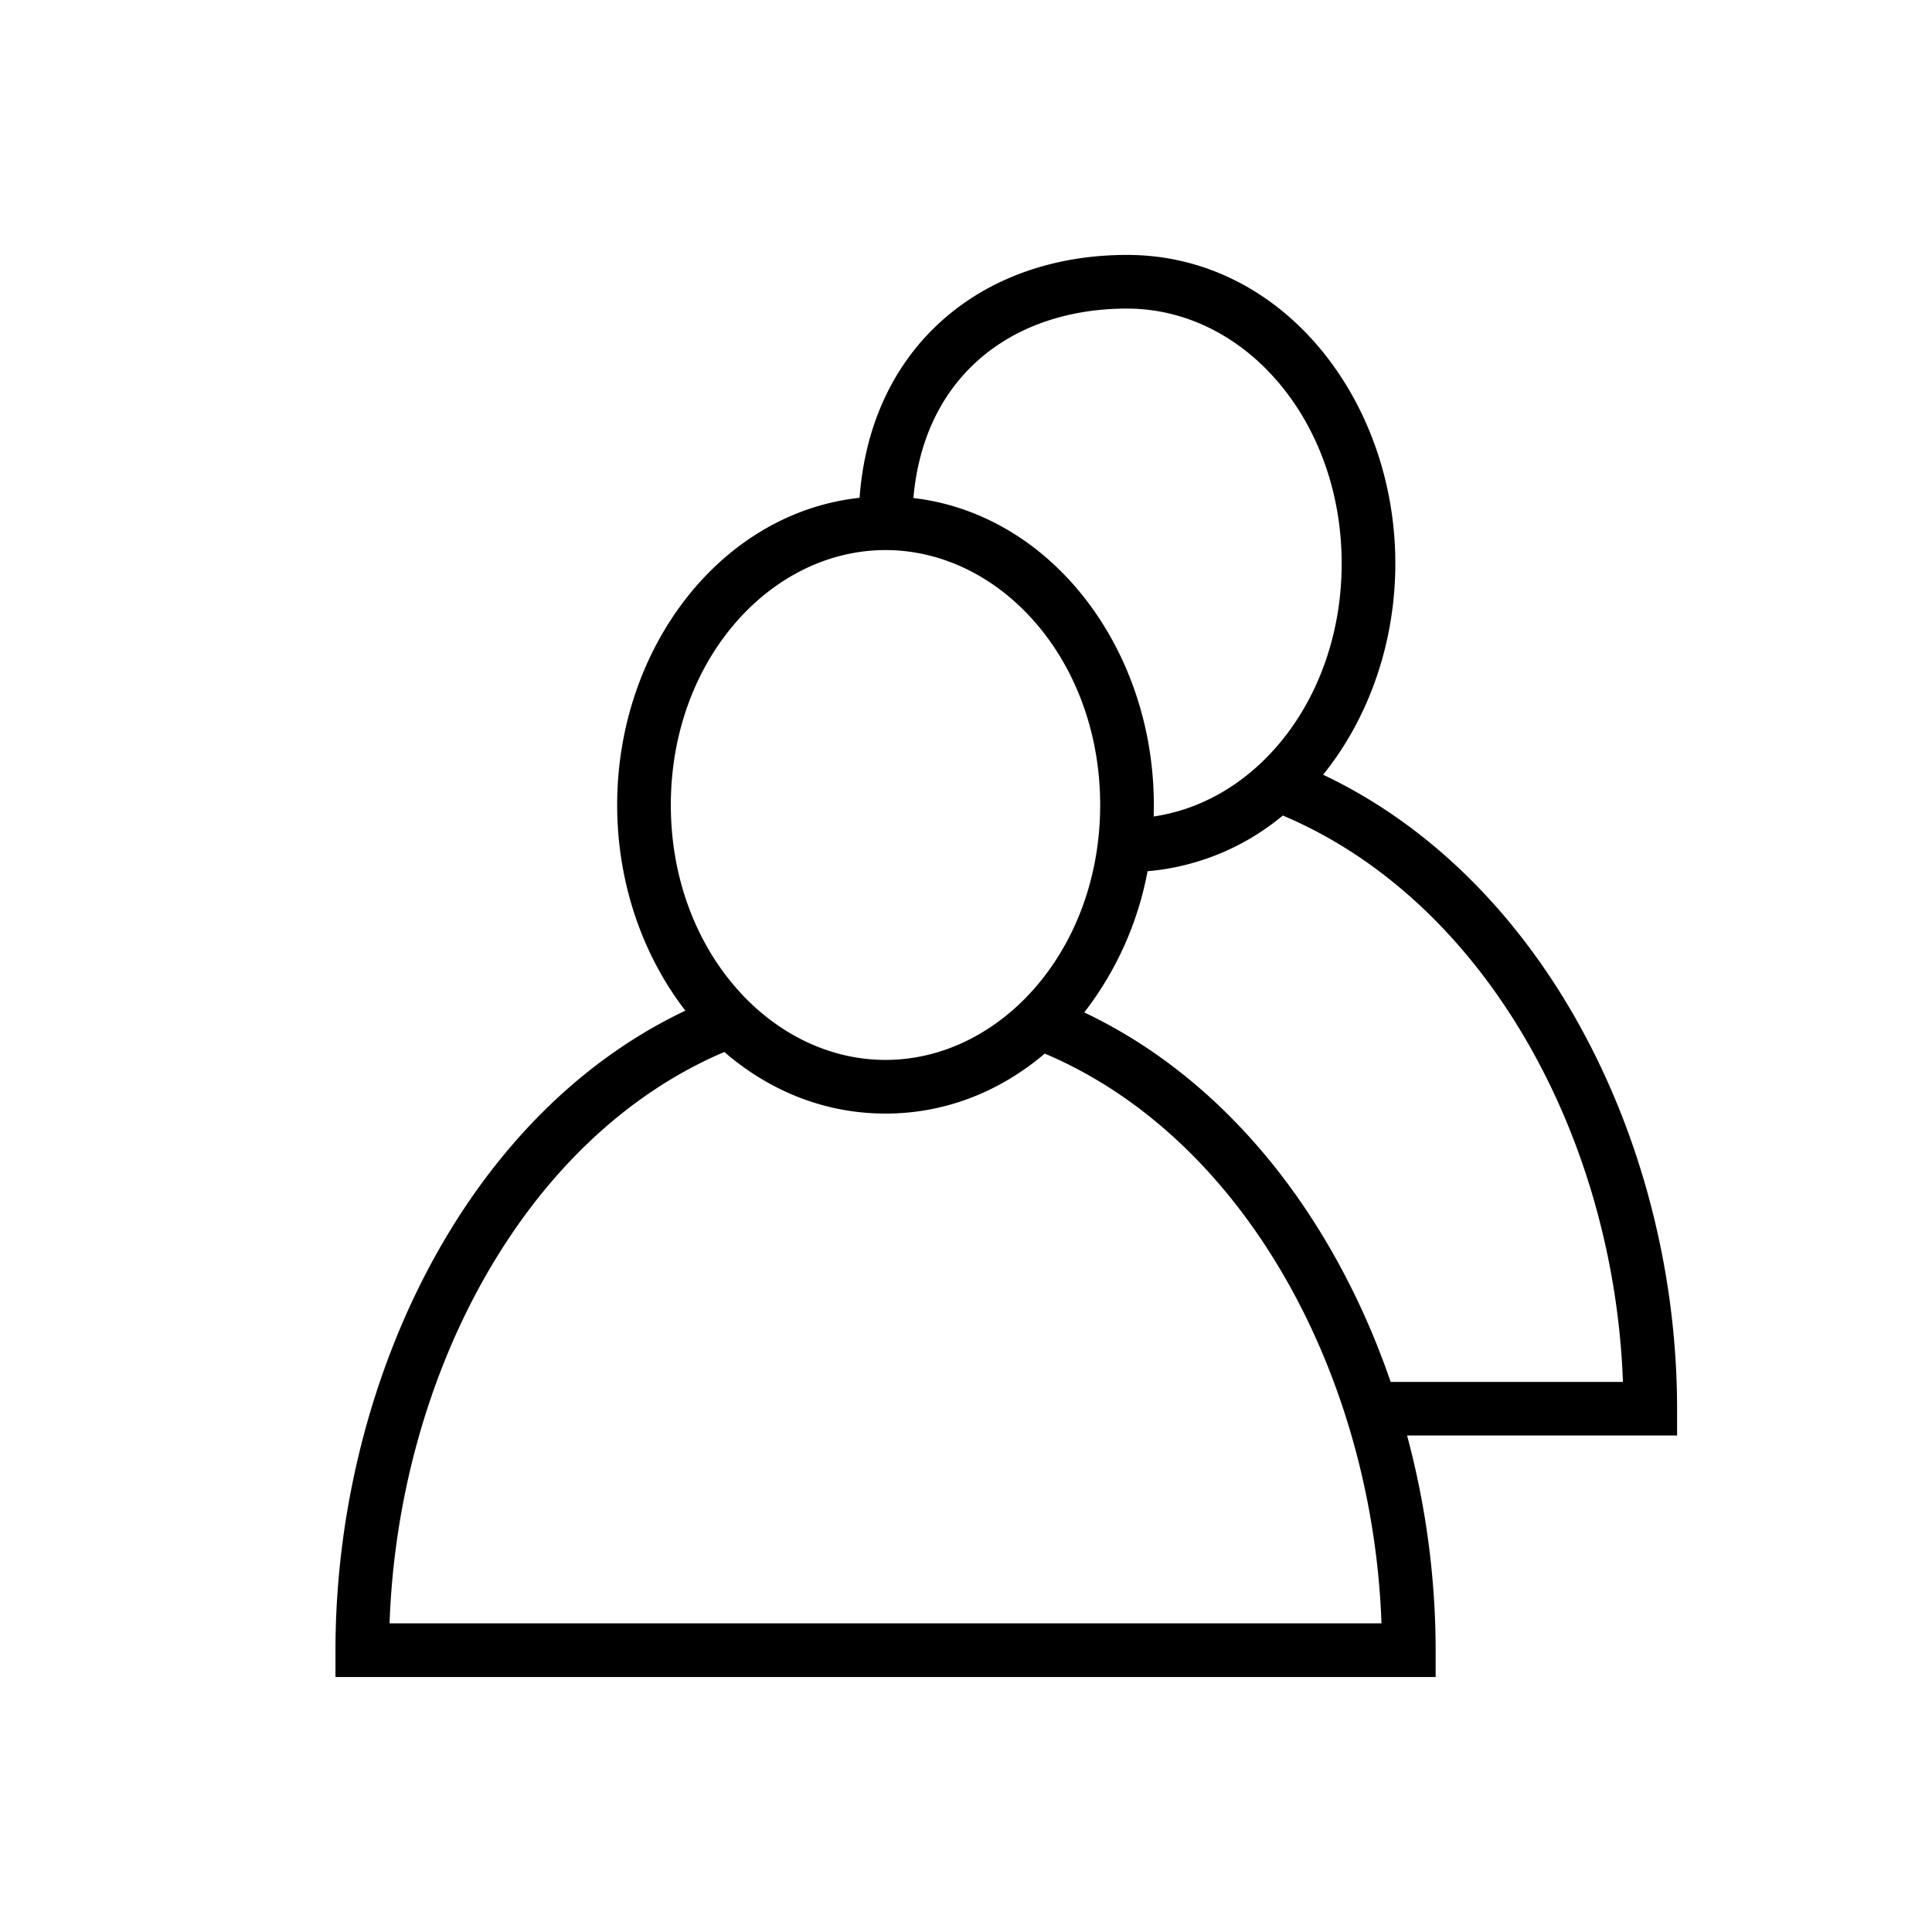 <svg width="36" height="36" viewBox="0 0 36 36" fill="none" xmlns="http://www.w3.org/2000/svg"><path fill-rule="evenodd" clip-rule="evenodd" d="M18.139 6.793c-.61.58-1.025 1.412-1.119 2.487 2.573.3 4.48 2.812 4.48 5.72 0 .071-.001.143-.003.214C23.463 14.926 25 12.954 25 10.5c0-2.658-1.803-4.75-4-4.75-1.167 0-2.162.376-2.861 1.043Zm-.69-.724c-.822.783-1.334 1.877-1.432 3.207-2.59.28-4.517 2.802-4.517 5.724 0 1.451.475 2.803 1.271 3.832-4.198 1.992-6.52 7.091-6.52 11.917v.5h20.5v-.5c0-1.338-.181-2.695-.532-4h5.031v-.5c0-4.832-2.406-9.829-6.596-11.813C25.502 13.387 26 11.983 26 10.5c0-3.043-2.097-5.75-5-5.75-1.382 0-2.638.448-3.551 1.319Zm6.454 9.127a4.543 4.543 0 0 1-2.52 1.038 6.122 6.122 0 0 1-1.18 2.631c2.731 1.295 4.682 3.895 5.71 6.885h4.328c-.164-4.534-2.544-8.952-6.338-10.554ZM16.5 10.25c-2.14 0-4 2.051-4 4.75 0 2.698 1.86 4.75 4 4.75 2.14 0 4-2.052 4-4.75 0-2.699-1.86-4.75-4-4.75Zm-3.003 9.352c-3.777 1.607-6.08 6.102-6.238 10.647h18.483c-.16-4.54-2.492-9.012-6.274-10.617-.822.699-1.842 1.118-2.968 1.118-1.141 0-2.175-.431-3.003-1.148Z" fill="#000"/></svg>